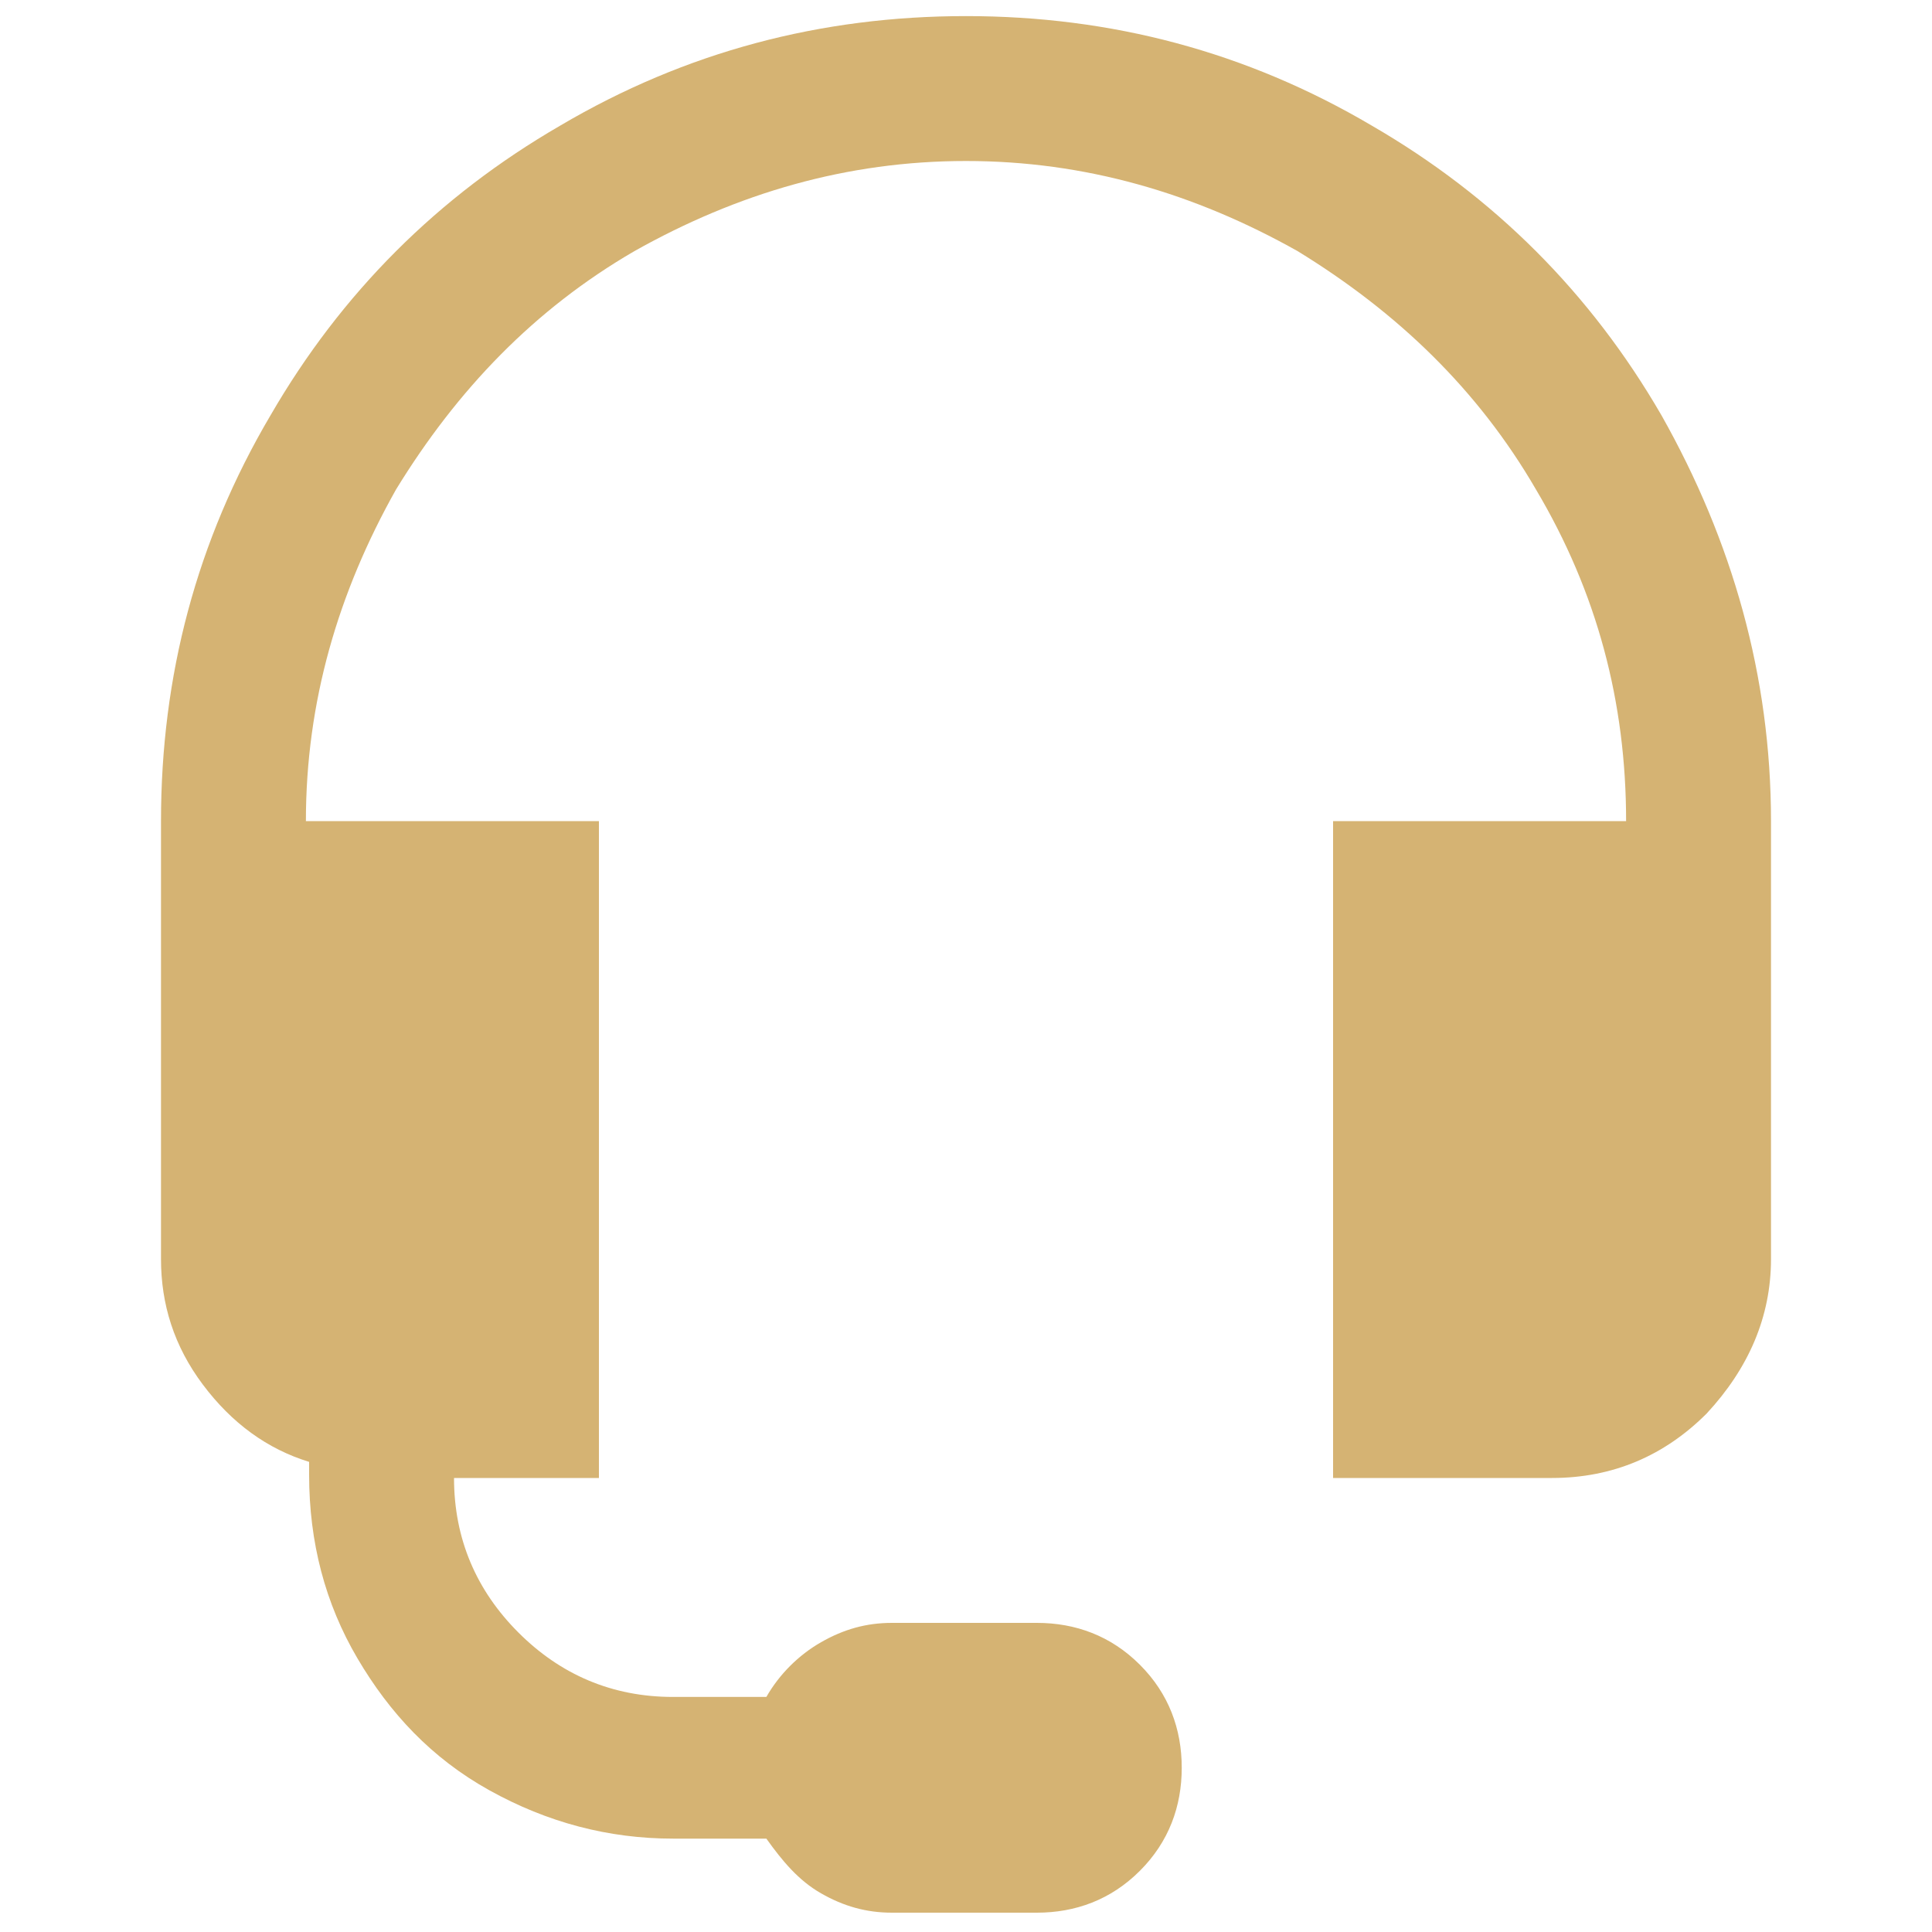 <?xml version="1.0" encoding="utf-8"?>
<!-- Generator: Adobe Illustrator 27.8.0, SVG Export Plug-In . SVG Version: 6.00 Build 0)  -->
<svg version="1.1" id="Layer_1" xmlns="http://www.w3.org/2000/svg" xmlns:xlink="http://www.w3.org/1999/xlink" x="0px" y="0px"
	 viewBox="0 0 60 60" style="enable-background:new 0 0 60 60;" xml:space="preserve">
<style type="text/css">
	.st0{fill:#D5B373;}
</style>
<g>
	<path class="st0" d="M42.6,3.9c3.8,2.2,6.8,5.2,9,9C53.8,16.8,55,21,55,25.5v13.6c0,1.8-0.7,3.4-2,4.8c-1.3,1.3-2.9,2-4.8,2h-6.8
		V25.5h9.1c0-3.7-0.9-7.1-2.8-10.3c-1.8-3.1-4.3-5.5-7.4-7.4C37.1,6,33.7,5,30,5S22.9,6,19.7,7.8c-3.1,1.8-5.5,4.3-7.4,7.4
		c-1.8,3.2-2.8,6.6-2.8,10.3h9.1v20.4h-4.5c0,1.9,0.7,3.5,2,4.8c1.3,1.3,2.9,2,4.8,2h2.9c0.4-0.7,1-1.3,1.7-1.7
		c0.7-0.4,1.4-0.6,2.2-0.6h4.5c1.2,0,2.3,0.4,3.2,1.3c0.9,0.9,1.3,2,1.3,3.2c0,1.2-0.4,2.3-1.3,3.2c-0.9,0.9-2,1.3-3.2,1.3h-4.5
		c-0.8,0-1.5-0.2-2.2-0.6c-0.7-0.4-1.2-1-1.7-1.7h-2.9c-2,0-3.9-0.5-5.7-1.5s-3.1-2.4-4.1-4.1s-1.5-3.6-1.5-5.7v-0.4
		C8.3,45,7.2,44.2,6.3,43S5,40.5,5,39.1V25.5c0-4.5,1.1-8.7,3.4-12.6c2.2-3.8,5.2-6.8,9-9c3.9-2.3,8.1-3.4,12.6-3.4
		S38.7,1.6,42.6,3.9z"/>
</g>
</svg>
